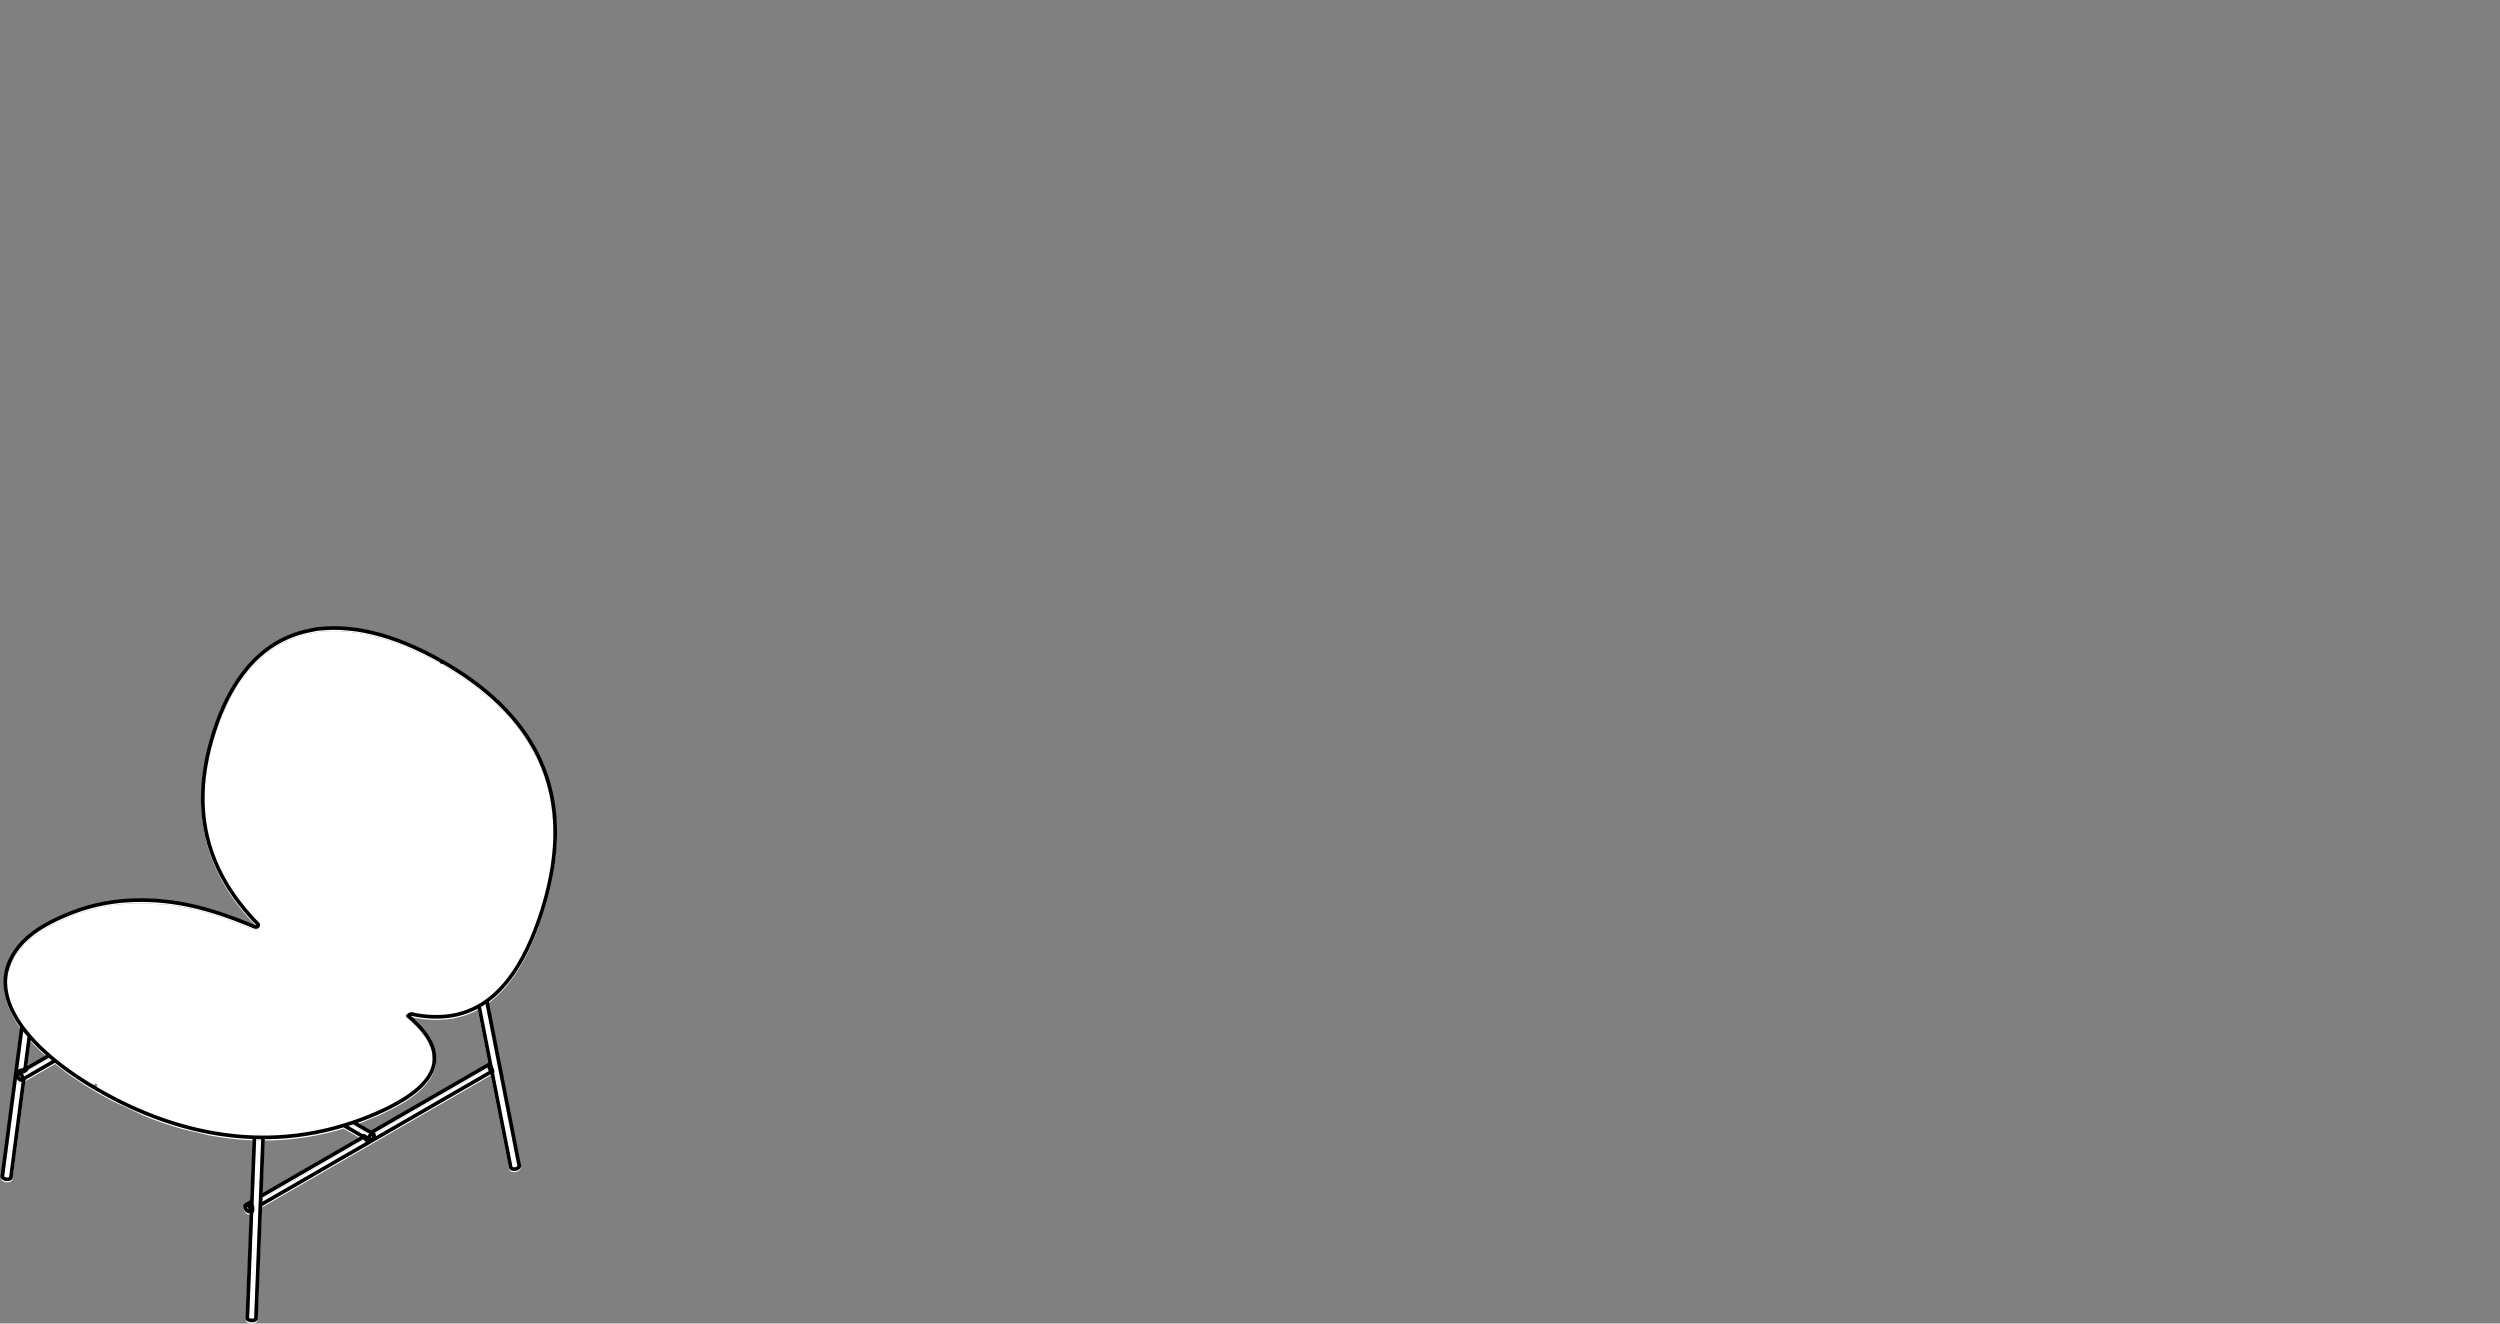 <?xml version="1.0" encoding="utf-8"?>
<!-- Generator: Adobe Illustrator 17.0.0, SVG Export Plug-In . SVG Version: 6.00 Build 0)  -->
<!DOCTYPE svg PUBLIC "-//W3C//DTD SVG 1.1//EN" "http://www.w3.org/Graphics/SVG/1.1/DTD/svg11.dtd">
<svg version="1.1" id="Livello_1" xmlns="http://www.w3.org/2000/svg" xmlns:xlink="http://www.w3.org/1999/xlink" x="0px" y="0px"
	 width="170px" height="90px" viewBox="0 0 170 90" enable-background="new 0 0 170 90" xml:space="preserve">
<rect x="0" y="0" width="170" height="90" fill="#808080" stroke="none"/>
<g>
	<g>
		<path fill="#FFFFFF" d="M17.752,77.555l-0.353-0.008l-0.172,4.402v0.001l0.052,0.388c0,0.005-0.004,0.007-0.004,0.011
			s0.004,0.006,0.002,0.011l-0.034,0.151c-0.002,0.008-0.006,0.017-0.011,0.024l-0.025,0.04c-0.002,0.002-0.005,0.004-0.006,0.006
			l-0.281,7.152l0.037,0.028l0.134,0.031h0.054l0.154-0.052l0.478-12.184H17.752z"/>
	</g>
	<polygon fill="#FFFFFF" points="16.77,82.156 16.805,82.265 16.893,82.366 16.915,82.377 16.918,82.336 16.896,82.263 
		16.815,82.151 16.776,82.13 	"/>
	<g>
		<path fill="#FFFFFF" d="M1.491,73.642l-0.037,0.006c-0.006,0.001-0.011,0.001-0.017,0.001c-0.007,0-0.014-0.001-0.02-0.002
			l-0.043-0.008c-0.01-0.001-0.018-0.005-0.026-0.01l-0.044-0.022L1.24,73.56l-0.097-0.124l-0.005-0.012l-0.875,6.673l0.002,0.011
			l0.042,0.038l0.132,0.042l0.053,0.005l0.144-0.04l0.002-0.005L1.491,73.642z"/>
	</g>
	<polygon fill="#FFFFFF" points="1.286,73.222 1.304,73.293 1.352,73.376 1.423,73.433 1.43,73.436 1.435,73.415 1.406,73.312 
		1.322,73.207 1.29,73.191 	"/>
	<polygon fill="#FFFFFF" points="25.293,77.327 25.239,77.388 25.189,77.516 25.189,77.548 25.191,77.55 25.245,77.517 
		25.299,77.447 25.337,77.322 25.332,77.307 	"/>
	<g>
		<path fill="#FFFFFF" d="M3.334,72.004l-1.416,0.818l-0.002,0.008c-0.004,0.014-0.01,0.028-0.018,0.04l-0.052,0.068
			c-0.004,0.004-0.01,0.002-0.013,0.006c-0.004,0.005-0.004,0.012-0.008,0.016l-0.073,0.054l-0.113,0.054
			c-0.006,0.002-0.011,0.001-0.017,0.004c-0.002,0-0.002,0.002-0.005,0.002c-0.036,0.008-0.071,0.023-0.106,0.032l0.047,0.049
			l0.067,0.142l0.004,0.031l1.938-1.12L3.334,72.004z"/>
		<path fill="#FFFFFF" d="M1.211,72.876l0.048-0.034l0.268-0.084h0.001c0.031-0.01,0.06-0.028,0.084-0.052
			c0-0.001,0.001,0,0.001-0.001c0,0,0-0.001,0.001-0.001l0,0l0.278-2.125l-0.079-0.089L1.565,70.16l-0.356,2.718
			C1.21,72.878,1.211,72.876,1.211,72.876"/>
		<path fill="#FFFFFF" d="M33.033,68.344l-0.169,0.114l-0.174,0.103l0.786,4.002l0.115,0.344c0,0-0.001,0.001-0.001,0.002
			c0.001,0.004,0,0.007,0,0.011c0.001,0.002,0.004,0.004,0.004,0.007l0.002,0.059l-0.007,0.066c-0.001,0.01-0.005,0.018-0.008,0.028
			c0,0-0.001,0.001-0.001,0.002l1.249,6.358l0.014,0.026l0.058,0.029l0.041,0.006l0.097-0.007l0.092-0.034l0.071-0.074v-0.014
			L33.033,68.344z"/>
		<path fill="#FFFFFF" d="M6.602,73.84c-0.006,0.054-0.052,0.095-0.104,0.095c-0.004,0-0.007,0-0.011,0
			c-0.058-0.006-0.1-0.058-0.095-0.115l0.004-0.035c0.006-0.058,0.06-0.096,0.115-0.094c0.058,0.005,0.1,0.056,0.094,0.114
			L6.602,73.84z M37.483,54.657l-0.132-0.677l-0.168-0.646l-0.206-0.641l-0.252-0.643l-0.256-0.554l-0.57-1.016l-0.461-0.682
			l-0.3-0.397l-0.372-0.451l-0.384-0.426l-0.977-0.952l-0.968-0.799l-0.706-0.516l-0.718-0.479l-0.874-0.529
			c-0.004-0.002-0.007-0.001-0.011-0.004l-0.026-0.016l-0.054-0.007c-0.007-0.001-0.012-0.008-0.019-0.011
			c-0.034-0.011-0.059-0.032-0.071-0.065l-0.492-0.275l-0.653-0.336l-0.637-0.301l-0.622-0.266l-0.601-0.234l-0.572-0.197
			l-0.552-0.168l-0.53-0.137l-0.509-0.112l-0.606-0.1l-0.545-0.064c-0.673-0.065-1.355-0.058-2.027,0.022
			c0,0-0.025,0.004-0.026,0.004l-0.664,0.131l-0.46,0.116l-0.29,0.09l-0.322,0.116l-0.35,0.149l-0.376,0.185l-0.397,0.227
			l-0.342,0.224l-0.343,0.257l-0.323,0.271l-0.296,0.277l-0.271,0.282l-0.25,0.282l-0.335,0.422l-0.292,0.413l-0.254,0.4
			l-0.355,0.629l-0.608,1.322l-0.217,0.571l-0.181,0.534l-0.169,0.552l-0.157,0.58l-0.14,0.608l-0.12,0.638l-0.095,0.67l-0.05,0.522
			l-0.029,0.541l-0.006,0.554l0.022,0.566l0.05,0.58l0.083,0.587l0.116,0.593l0.152,0.592l0.185,0.586l0.217,0.571l0.244,0.55
			l0.268,0.526l0.284,0.5l0.298,0.472l0.305,0.439l0.3,0.4l0.328,0.407l0.318,0.367l0.571,0.608c0.001,0.002,0,0.004,0.001,0.006
			c0.004,0.004,0.008,0.004,0.011,0.007c0.004,0.008,0.007,0.017,0.01,0.024c0.002,0.011,0.005,0.024,0.007,0.036
			c0,0.001,0,0.001,0,0.002c0,0.004,0.002,0.008,0.002,0.011l-0.002,0.041c0,0.01-0.002,0.02-0.005,0.03l-0.018,0.049
			c-0.004,0.011-0.008,0.022-0.016,0.03l-0.036,0.047c-0.01,0.012-0.022,0.022-0.035,0.028l-0.059,0.031
			c-0.012,0.006-0.024,0.01-0.037,0.012l-0.04,0.005l-0.071-0.006l-0.134-0.044c-0.001,0-0.002,0.001-0.004,0l-0.443-0.185
			l-0.712-0.281l-0.696-0.254l-0.676-0.224l-0.649-0.194l-0.622-0.166l-0.588-0.134l-0.554-0.108l-0.518-0.083l-0.482-0.06
			l-1.604-0.091l-0.84,0.019l-0.767,0.061l-0.466,0.06l-0.767,0.138l-0.662,0.161L5.37,62.103l-0.632,0.235l-0.872,0.382
			l-0.709,0.368l-0.365,0.218l-0.494,0.341l-0.238,0.188l-0.23,0.205l-0.229,0.227l-0.372,0.449l-0.32,0.512l-0.188,0.41
			l-0.107,0.313l-0.025,0.097c-0.001,0.002,0.001,0.005,0,0.007l-0.014,0.047l-0.004,0.012c-0.001,0.006-0.007,0.01-0.01,0.014
			c-0.002,0.006-0.006,0.011-0.01,0.016L0.483,66.54l-0.014,0.21l-0.001,0.224l0.013,0.241l0.065,0.432l0.15,0.546l0.202,0.5
			l0.232,0.454l0.48,0.74l0.366,0.469l0.452,0.509l1.052,0.997l0.817,0.658l0.601,0.44l0.956,0.636l1.451,0.852l1.429,0.727
			l0.553,0.253l0.586,0.25l1.375,0.517l1.566,0.474l1.201,0.278l0.978,0.174l0.81,0.106l0.929,0.08l0.494,0.024l0.076,0.002
			c0,0,0-0.001,0.001-0.001v0.001l0.45,0.01l0.559-0.004l0.586-0.022l0.604-0.042l0.616-0.064l0.617-0.084l0.614-0.104l0.606-0.125
			l0.569-0.137l0.527-0.143l1.897-0.65l0.931-0.4l0.948-0.473l0.626-0.368l0.493-0.337l0.407-0.33l0.308-0.298l0.234-0.27
			l0.181-0.258l0.158-0.29l0.098-0.25l0.062-0.235l0.034-0.265l0.002-0.122v-0.03c0-0.001,0.001-0.001,0.001-0.001l-0.001-0.016
			c0-0.001,0.001-0.002,0.001-0.004s-0.001-0.002-0.001-0.004l-0.005-0.062c0-0.001,0.001-0.001,0.001-0.001l-0.013-0.191
			l-0.034-0.187l-0.097-0.319l-0.108-0.245l-0.222-0.38l-0.197-0.274l-0.271-0.322l-0.356-0.367l-0.408-0.37
			c-0.002-0.002-0.004-0.004-0.006-0.006l-0.042-0.038c-0.044-0.037-0.05-0.103-0.013-0.148c0.018-0.022,0.043-0.032,0.07-0.035
			l0.038-0.046c0.006-0.007,0.013-0.013,0.022-0.018l0.043-0.026c0.01-0.006,0.019-0.01,0.03-0.013l0.062-0.016
			c0.011-0.002,0.022-0.004,0.031-0.002l0.082,0.005l0.116,0.028c0.001,0,0.001,0.002,0.004,0.002
			c0.427,0.086,0.865,0.136,1.301,0.149c0.002,0,0.004-0.001,0.005-0.001h0.016h0.004c0.007,0,0.012,0.006,0.019,0.008
			c0.006-0.002,0.011-0.007,0.017-0.007c0.004,0,0.005,0.002,0.008,0.004h0.116l0.539-0.019l0.439-0.048l0.442-0.084l0.358-0.097
			l0.349-0.12l0.352-0.149l0.353-0.18l0.276-0.164l0.281-0.19l0.293-0.224l0.294-0.253l0.289-0.282l0.348-0.384l0.318-0.398
			l0.292-0.409l0.266-0.415l0.32-0.56l0.284-0.556l0.25-0.544l0.677-1.787l0.282-0.919l0.25-0.964l0.17-0.811l0.142-0.872
			l0.065-0.551l0.043-0.516l0.024-0.479l0.008-0.437l-0.019-0.742L37.483,54.657z"/>
		<path fill="#FFFFFF" d="M24.634,77.235c0.006-0.001,0.013-0.005,0.018-0.005l0.043-0.001c0.008,0,0.018,0.001,0.026,0.002
			l0.056,0.014l0.083,0.035c0.002,0.001,0.004,0.006,0.006,0.007c0.004,0.001,0.007,0,0.01,0.002l0.131,0.103l0.061-0.126
			l0.074-0.079l-1.132-0.653l-0.372,0.126L24.634,77.235z"/>
		<path fill="#FFFFFF" d="M24.891,77.745l-0.196-0.18c-0.006-0.004-0.012-0.005-0.019-0.002l-6.842,3.949l-0.014,0.349l7.1-4.099
			L24.891,77.745z"/>
		<path fill="#FFFFFF" d="M33.258,72.948l-0.09-0.25V72.66l-7.727,4.46c0.001,0,0.001,0.001,0.002,0.001l0.002,0.002
			c0.014,0.006,0.026,0.016,0.036,0.028l0.024,0.03c0.007,0.01,0.013,0.02,0.017,0.032l0.014,0.041
			c0.002,0.008,0.005,0.018,0.005,0.028l0.002,0.05l-0.008,0.073L33.258,72.948z"/>
		<path fill="#FFFFFF" d="M37.639,57.166l-0.024,0.479l-0.043,0.516l-0.065,0.551l-0.142,0.872l-0.172,0.811l-0.248,0.964
			l-0.282,0.919l-0.678,1.787l-0.25,0.544l-0.283,0.556l-0.32,0.559l-0.266,0.416l-0.292,0.409l-0.319,0.398l-0.348,0.384
			l-0.289,0.282l-0.294,0.253l-0.293,0.224l-0.28,0.19l-0.277,0.164l-0.352,0.18l-0.352,0.149l-0.35,0.12l-0.358,0.097l-0.442,0.084
			l-0.439,0.048l-0.538,0.019l-0.118-0.001c-0.002,0-0.005-0.002-0.007-0.002c-0.006,0-0.011,0.005-0.018,0.007
			c-0.006-0.002-0.011-0.008-0.018-0.008h-0.005h-0.014c-0.002,0-0.004,0.001-0.005,0.001c-0.437-0.013-0.874-0.062-1.302-0.149
			c-0.001,0-0.001-0.002-0.004-0.002l-0.116-0.028l-0.08-0.005c-0.01-0.001-0.022,0-0.032,0.002l-0.062,0.016
			c-0.01,0.004-0.02,0.007-0.029,0.013l-0.043,0.026c-0.008,0.005-0.016,0.011-0.023,0.018l-0.038,0.046
			c-0.025,0.002-0.05,0.013-0.068,0.035c-0.038,0.044-0.032,0.11,0.012,0.148l0.042,0.038c0.002,0.002,0.005,0.004,0.006,0.006
			l0.409,0.37l0.355,0.367l0.271,0.322l0.198,0.274l0.222,0.38l0.107,0.245l0.098,0.319l0.032,0.187l0.013,0.191c0,0,0,0,0,0.001
			l0.005,0.062c0,0.001,0.001,0.002,0.001,0.004s-0.001,0.002-0.001,0.004v0.016c0,0-0.001,0-0.001,0.001v0.03l-0.002,0.122
			l-0.034,0.265l-0.061,0.235l-0.098,0.25l-0.16,0.29l-0.181,0.257l-0.234,0.271l-0.308,0.298l-0.407,0.33l-0.492,0.337
			l-0.626,0.368l-0.949,0.473l-0.931,0.4l-1.897,0.65l-0.527,0.143l-0.569,0.137l-0.606,0.125l-0.614,0.104l-0.617,0.084
			l-0.614,0.064l-0.605,0.042l-0.584,0.022l-0.559,0.004l-0.45-0.01c-0.001,0-0.001-0.001-0.001-0.001v0.001l-0.077-0.002
			l-0.493-0.024l-0.929-0.08l-0.81-0.106l-0.979-0.174l-1.2-0.278l-1.566-0.474L9.874,75.68l-0.586-0.25l-0.554-0.253L7.305,74.45
			l-1.45-0.852l-0.956-0.636l-0.602-0.44l-0.817-0.658l-1.051-0.997l-0.452-0.509l-0.367-0.469l-0.479-0.74l-0.233-0.454l-0.202-0.5
			l-0.149-0.546l-0.065-0.432l-0.014-0.241l0.001-0.224l0.016-0.21l0.066-0.395c0.002-0.005,0.006-0.01,0.008-0.016
			c0.002-0.005,0.008-0.008,0.011-0.014l0.002-0.012l0.016-0.047c0-0.002-0.001-0.005-0.001-0.007l0.026-0.097l0.107-0.313
			l0.187-0.41l0.322-0.512L1.6,64.268l0.228-0.227l0.232-0.205l0.238-0.188l0.494-0.341l0.365-0.218l0.709-0.37l0.871-0.38
			l0.634-0.235l0.793-0.246l0.661-0.161l0.768-0.138l0.466-0.06l0.767-0.061l0.84-0.019l1.604,0.091l0.481,0.06l0.518,0.083
			l0.554,0.107l0.589,0.136l0.62,0.164l0.65,0.196l0.676,0.224l0.696,0.254l0.712,0.281l0.442,0.185c0.002,0.001,0.004,0,0.005,0
			l0.133,0.044l0.071,0.006l0.041-0.005c0.012-0.002,0.025-0.006,0.036-0.012l0.06-0.031c0.013-0.006,0.025-0.016,0.034-0.028
			l0.036-0.047c0.007-0.008,0.013-0.019,0.017-0.03l0.017-0.049c0.004-0.01,0.006-0.02,0.006-0.03l0.001-0.041
			c0-0.002-0.001-0.007-0.001-0.011c0-0.001-0.001-0.001-0.001-0.002c-0.001-0.012-0.004-0.025-0.007-0.036
			c-0.002-0.007-0.005-0.016-0.01-0.024c-0.002-0.004-0.007-0.004-0.01-0.007c-0.001-0.002-0.001-0.004-0.002-0.006l-0.571-0.608
			l-0.317-0.367l-0.329-0.407l-0.3-0.4l-0.304-0.439l-0.299-0.472l-0.284-0.5l-0.266-0.526l-0.245-0.55l-0.216-0.571l-0.186-0.586
			l-0.152-0.592l-0.116-0.593l-0.083-0.588l-0.05-0.578l-0.02-0.566l0.006-0.554l0.029-0.541l0.05-0.522l0.094-0.67l0.12-0.638
			l0.14-0.608l0.157-0.58l0.169-0.552l0.182-0.534l0.216-0.571l0.608-1.324l0.355-0.628l0.256-0.4l0.292-0.413l0.335-0.422
			l0.248-0.282l0.272-0.282l0.296-0.277l0.322-0.271l0.344-0.257l0.341-0.224l0.397-0.227l0.376-0.185l0.35-0.149l0.322-0.116
			l0.292-0.09l0.458-0.116l0.665-0.131c0.001,0,0.025-0.004,0.025-0.004c0.673-0.079,1.355-0.086,2.027-0.022l0.545,0.064h0.001
			l0.606,0.1l0.508,0.112l0.53,0.137l0.552,0.168l0.572,0.197l0.602,0.234l0.62,0.266l0.638,0.301l0.652,0.336l0.492,0.275
			c0.012,0.032,0.037,0.054,0.072,0.065c0.007,0.002,0.011,0.01,0.019,0.011l0.054,0.007l0.025,0.016
			c0.004,0.002,0.008,0.001,0.012,0.004l0.874,0.529l0.718,0.479l0.704,0.516l0.968,0.799l0.978,0.952l0.384,0.426l0.372,0.451
			l0.3,0.397l0.461,0.682l0.569,1.016l0.256,0.554l0.252,0.643l0.208,0.64l0.167,0.647l0.132,0.677l0.145,1.331l0.019,0.742
			L37.639,57.166z M35.13,79.46l-0.092,0.035l-0.097,0.007L34.9,79.496l-0.058-0.029l-0.014-0.028l-1.249-6.358
			c0,0,0.001-0.001,0.001-0.002c0.004-0.008,0.007-0.017,0.008-0.026l0.007-0.066l-0.002-0.06c0-0.002-0.002-0.004-0.004-0.007
			c0-0.004,0.001-0.006,0-0.01c0-0.001,0.001-0.002,0.001-0.004l-0.115-0.343c0-0.001,0-0.001,0-0.001l-0.786-4.001l0.174-0.103
			l0.169-0.114l2.168,11.028v0.013L35.13,79.46z M17.833,81.512l6.844-3.949c0.006-0.002,0.013-0.001,0.018,0.002l0.197,0.18
			l0.029,0.017l-7.1,4.099L17.833,81.512z M23.365,76.745l1.153,0.666l-6.676,3.853l0.146-3.71l0.329-0.002l0.592-0.022l0.611-0.043
			l0.622-0.064l0.624-0.085l0.622-0.107L22,77.105l0.576-0.138l0.532-0.144L23.365,76.745z M24.011,76.535l1.132,0.654l-0.076,0.079
			l-0.06,0.125l-0.131-0.103c-0.002-0.001-0.006,0-0.01-0.001c-0.002-0.002-0.004-0.006-0.006-0.007l-0.083-0.036l-0.056-0.013
			c-0.008-0.002-0.018-0.004-0.028-0.002l-0.042,0.001c-0.005,0-0.012,0.002-0.018,0.005l-0.995-0.575L24.011,76.535z
			 M25.542,77.283c0-0.01-0.002-0.019-0.005-0.028l-0.014-0.041c-0.004-0.012-0.01-0.023-0.017-0.032l-0.024-0.03
			c-0.01-0.012-0.022-0.022-0.035-0.028l-0.004-0.002c-0.001,0-0.001-0.001-0.001-0.002l7.726-4.459l0.001,0.038l0.089,0.25
			l-7.722,4.458l0.01-0.073L25.542,77.283z M25.189,77.516l0.049-0.127l0.054-0.061l0.041-0.02l0.004,0.016l-0.038,0.125
			l-0.053,0.07l-0.055,0.034l-0.001-0.002V77.516z M29.483,72.903l0.094-0.29l0.048-0.245l0.017-0.288c0-0.001,0-0.001,0-0.001
			c0-0.001,0-0.001,0-0.001v-0.031c0-0.001,0.001-0.001,0.001-0.002v-0.038c0-0.001-0.001-0.001-0.001-0.001l-0.002-0.032
			l0.001-0.001l-0.018-0.229l-0.036-0.206l-0.049-0.184l-0.056-0.166l-0.116-0.264l-0.234-0.403l-0.337-0.446l-0.324-0.359
			l-0.394-0.382l-0.166-0.144l0.002-0.004l0.05-0.019l0.14,0.026c0.001,0,0.001-0.001,0.001-0.001
			c0.004,0.001,0.005,0.005,0.007,0.005c0.45,0.091,0.91,0.143,1.368,0.156h0.004c0.006,0,0.01-0.006,0.016-0.007
			c0.006,0.001,0.01,0.007,0.017,0.007l0.13,0.001l0.756-0.037l0.488-0.073l0.593-0.146l0.364-0.125l0.366-0.155l0.284-0.146
			l0.731,3.715l-7.994,4.614l-0.958-0.552l0.157-0.054l1.337-0.541l0.946-0.455l0.628-0.35l0.484-0.31l0.473-0.352l0.36-0.318
			l0.301-0.319l0.199-0.256l0.187-0.299L29.483,72.903z M17.301,89.739l-0.154,0.052h-0.054l-0.133-0.031l-0.038-0.028l0.281-7.152
			c0.002-0.002,0.005-0.004,0.006-0.006l0.025-0.04c0.005-0.007,0.01-0.016,0.012-0.024l0.034-0.151
			c0-0.005-0.004-0.007-0.002-0.011c0-0.004,0.004-0.006,0.002-0.011l-0.052-0.388v-0.001l0.173-4.402l0.352,0.008h0.026
			L17.301,89.739z M16.805,82.265l-0.035-0.109l0.005-0.025l0.04,0.022l0.082,0.11l0.023,0.074l-0.004,0.04l-0.024-0.011
			L16.805,82.265z M0.639,80.15l-0.002,0.005l-0.144,0.04l-0.053-0.005l-0.132-0.042l-0.042-0.038l-0.002-0.011l0.875-6.673
			l0.005,0.012L1.24,73.56l0.062,0.047l0.044,0.022c0.008,0.005,0.017,0.008,0.026,0.01l0.043,0.008
			c0.006,0.001,0.013,0.002,0.02,0.002c0.005,0,0.011,0,0.017-0.001l0.037-0.006L0.639,80.15z M1.836,72.627l0.241-1.84l0.198,0.223
			l0.503,0.504l0.39,0.343L1.836,72.627z M1.629,73.329l-0.004-0.031l-0.067-0.14l-0.047-0.05c0.035-0.01,0.07-0.024,0.106-0.031
			c0.002-0.001,0.002-0.004,0.005-0.004c0.006-0.001,0.012-0.001,0.017-0.004l0.113-0.054l0.073-0.054
			c0.005-0.004,0.005-0.011,0.01-0.016c0.002-0.004,0.008-0.001,0.012-0.006l0.052-0.068c0.008-0.012,0.014-0.025,0.018-0.04
			l0.002-0.008l1.416-0.818l0.233,0.206L1.629,73.329z M1.29,73.191l0.031,0.017l0.085,0.104l0.029,0.104l-0.005,0.019l-0.007-0.001
			l-0.071-0.059l-0.048-0.082l-0.018-0.072L1.29,73.191z M1.813,70.492l0.079,0.088l-0.278,2.125c-0.001,0-0.001,0.001-0.001,0.001
			c0,0.001-0.001,0.001-0.002,0.001c-0.023,0.024-0.052,0.042-0.084,0.052l-0.268,0.084l-0.048,0.034
			c-0.001,0-0.001,0.001-0.002,0.001l0.356-2.718L1.813,70.492z M37.837,55.977l-0.043-0.562l-0.082-0.652l-0.233-1.142
			l-0.198-0.682l-0.235-0.656l-0.26-0.608l-0.258-0.523l-0.284-0.511l-0.787-1.17l-0.532-0.658l-0.389-0.433l-0.392-0.402
			l-0.731-0.679l-1.561-1.213l-0.725-0.484l-0.889-0.54c-0.001,0-0.001,0-0.001,0l0,0l-0.671-0.374l-0.659-0.338l-0.644-0.305
			l-0.628-0.27l-0.61-0.236l-0.58-0.2l-0.559-0.169l-0.539-0.14l-0.516-0.112l-0.449-0.079l-0.173-0.024c-0.001,0-0.001,0-0.001,0
			l-0.546-0.064h-0.001h-0.001c-0.688-0.066-1.386-0.059-2.076,0.023c0,0,0,0-0.001,0c0,0.001-0.001,0-0.001,0v0.001
			c-0.005,0.001-0.007,0.005-0.011,0.006c-0.006,0-0.01-0.004-0.014-0.002v-0.001c-0.001,0-0.001,0.001-0.001,0.001l-0.001-0.001
			l-0.899,0.185l-0.55,0.161l-0.332,0.12l-0.36,0.152l-0.388,0.191l-0.408,0.234l-0.353,0.232l-0.353,0.264l-0.331,0.278
			l-0.305,0.286l-0.278,0.288l-0.256,0.29l-0.342,0.431l-0.299,0.422l-0.259,0.407l-0.227,0.39l-0.259,0.49l-0.266,0.565
			l-0.63,1.656l-0.172,0.558l-0.158,0.588l-0.143,0.616l-0.121,0.648l-0.096,0.678l-0.052,0.532l-0.029,0.55l-0.006,0.564
			l0.022,0.577l0.052,0.589l0.084,0.599l0.119,0.604l0.155,0.604l0.19,0.598l0.221,0.581l0.248,0.56l0.271,0.535l0.289,0.509
			l0.304,0.48l0.308,0.445l0.305,0.407l0.334,0.412l0.322,0.373l0.542,0.577l-0.04,0.041L17.281,63c0,0-0.001,0.001-0.002,0
			l-1.15-0.464l-0.702-0.256l-0.68-0.227l-0.656-0.197l-0.628-0.167l-0.595-0.137l-0.563-0.109l-0.524-0.083L11.292,61.3
			l-0.702-0.06l-0.924-0.032l-0.852,0.019l-0.779,0.062l-0.878,0.127L6.435,61.57l-0.61,0.166l-0.835,0.28l-0.679,0.272L3.774,62.53
			l-0.497,0.251l-0.6,0.348l-0.506,0.35l-0.246,0.196l-0.241,0.212l-0.238,0.238l-0.221,0.25l-0.305,0.419l-0.216,0.379
			c-0.001,0.004-0.006,0.004-0.007,0.006c-0.01,0.017-0.016,0.035-0.025,0.05l-0.016,0.029l-0.016,0.036
			c-0.114,0.218-0.204,0.449-0.264,0.688c-0.002,0.005-0.008,0.007-0.011,0.013l0.006,0.002c-0.002,0.01-0.006,0.019-0.008,0.029
			l-0.005-0.001l0.005,0.001c-0.005,0.017-0.012,0.031-0.016,0.048c0,0,0.001,0,0.001,0.001l-0.031,0.142l-0.043,0.302L0.257,66.98
			l0.016,0.254L0.34,67.69l0.108,0.422l0.194,0.528l0.304,0.611l0.283,0.461l0.156,0.208L0.053,80.082
			c0,0.004,0.002,0.006,0.002,0.01c0,0.004-0.004,0.006-0.002,0.008l0.001,0.03c0,0.012,0.002,0.023,0.007,0.034l0.014,0.037
			c0.004,0.01,0.008,0.019,0.016,0.028l0.046,0.052l0.056,0.042l0.137,0.059l0.156,0.022l0.154-0.018l0.071-0.026l0.041-0.025
			c0.008-0.005,0.016-0.011,0.023-0.018l0.028-0.03c0.008-0.008,0.016-0.019,0.02-0.03l0.014-0.034
			c0.004-0.007,0.007-0.022,0.008-0.03c0-0.001-0.001-0.001-0.001-0.002c0-0.001,0.002-0.001,0.002-0.002l0.872-6.667l2.027-1.17
			l1.032,0.784l0.965,0.642l0.979,0.589l0.88,0.482l2.192,1.027l0.626,0.247l0.761,0.275l1.165,0.364l1.927,0.454l1.086,0.173
			l0.872,0.096l0.959,0.059l-0.164,4.196l-0.359,0.206c-0.002,0.001-0.002,0.004-0.004,0.004c-0.002,0.002-0.005,0.002-0.007,0.004
			l-0.028,0.024c-0.011,0.008-0.02,0.019-0.026,0.031l-0.019,0.036c-0.005,0.01-0.008,0.02-0.011,0.03l-0.01,0.071l0.006,0.073
			l0.049,0.143l0.094,0.127l0.059,0.049l0.07,0.036l0.043,0.013c0.008,0.002,0.018,0.004,0.029,0.004c0.001,0,0.004,0,0.006,0
			l0.04-0.002c0.012-0.001,0.024-0.005,0.035-0.01l-0.281,7.162c0,0.007,0.006,0.012,0.007,0.018
			c-0.001,0.006-0.006,0.011-0.005,0.016c0.001,0.012,0.005,0.024,0.01,0.035l0.014,0.031c0.006,0.011,0.012,0.02,0.02,0.029
			l0.048,0.044l0.058,0.035l0.136,0.043L17.153,90l0.077-0.007l0.143-0.043l0.061-0.04l0.029-0.028
			c0.008-0.01,0.016-0.019,0.02-0.03l0.014-0.031c0.005-0.01,0.01-0.032,0.011-0.042c0.001-0.002-0.001-0.004-0.001-0.006
			c0-0.001,0.002-0.002,0.002-0.005l0.301-7.661l15.562-8.983l1.253,6.368c0,0.004,0.004,0.005,0.005,0.008
			c0,0.002-0.001,0.006,0,0.008l0.014,0.037c0.004,0.011,0.01,0.02,0.017,0.029l0.028,0.035c0.006,0.008,0.013,0.014,0.022,0.02
			l0.062,0.04l0.07,0.025l0.154,0.014l0.158-0.032l0.14-0.077l0.055-0.055l0.028-0.041c0.006-0.008,0.01-0.017,0.013-0.026
			l0.014-0.042c0.004-0.011,0.006-0.023,0.006-0.035V79.36c0-0.006-0.002-0.013-0.004-0.02c0,0,0.001,0,0.001-0.001l-2.188-11.128
			l0.236-0.181l0.302-0.263l0.299-0.29l0.358-0.392l0.325-0.409l0.299-0.418l0.271-0.425l0.326-0.569l0.288-0.564l0.253-0.551
			l0.169-0.402l0.228-0.583l0.496-1.487l0.328-1.234l0.173-0.821l0.143-0.883l0.066-0.558l0.043-0.523l0.025-0.485l0.007-0.443
			L37.837,55.977z"/>
		
			<path fill="none" stroke="#000000" stroke-width="0.25" stroke-linecap="round" stroke-linejoin="round" stroke-miterlimit="10" d="
			M23.651,42.749c0.182,0.02,0.364,0.042,0.546,0.064 M30.038,45.015h0.016l0.01-0.001 M30.063,45.013l0.074,0.011l0.044,0.026
			 M29.462,69.137h0.014 M29.537,71.909l-0.004-0.062 M1.595,72.868l0.094-0.042l0.073-0.054 M1.595,72.868
			c-0.103,0.022-0.204,0.052-0.302,0.09 M1.761,72.772l0.052-0.07l0.007-0.028l-0.008-0.013l-0.014,0.005 M1.556,72.754
			c0.05-0.014,0.095-0.042,0.131-0.079 M1.687,72.675c0.018-0.014,0.029-0.036,0.03-0.059 M1.2,73.018l0.036-0.115l0.036-0.046
			l0.048-0.034l0.055-0.023l0.065-0.018l0.053-0.011l0.064-0.018 M33.488,72.827c-0.037-0.025-0.088-0.024-0.124,0.004
			 M33.488,72.827l-0.03-0.119l-0.025-0.066l-0.03-0.071l-0.023-0.065l-0.006-0.024 M33.467,72.954l0.007,0.001l0.011-0.024
			l0.006-0.044l-0.002-0.06 M24.757,77.375c0.035-0.023,0.058-0.061,0.059-0.103 M25.097,77.518h-0.002l-0.048-0.037l-0.052-0.053
			l-0.055-0.059l-0.06-0.054l-0.064-0.043 M24.816,77.272l-0.062-0.029l-0.056-0.013l-0.042,0.001l-0.02,0.011l0.006,0.014h0.001
			 M25.17,77.548l-0.059,0.028l-0.06,0.012l-0.056-0.01l-0.052-0.029l-0.048-0.044l-0.046-0.05l-0.046-0.044l-0.047-0.035
			 M24.757,77.375c-0.034-0.024-0.077-0.031-0.115-0.018 M33.365,72.831l-0.012-0.048l-0.016-0.041l-0.026-0.059l-0.022-0.05
			l-0.011-0.031l-0.007-0.03l0.001-0.055l0.017-0.044l0.032-0.042 M33.321,72.43l0.037-0.026 M33.357,72.907l0.002-0.002
			l0.002-0.006l0.005-0.023l-0.002-0.046 M17.001,82.349c0.035-0.03,0.052-0.073,0.048-0.119 M17.125,81.774l-0.046,0.032
			 M17.079,81.807l-0.054,0.084l-0.008,0.052L17.021,82l0.011,0.061l0.012,0.059l0.006,0.052v0.059 M17.174,82.24
			c-0.037-0.023-0.084-0.026-0.125-0.01 M17.174,82.24l-0.008-0.142l-0.014-0.074l-0.017-0.07l-0.011-0.061l-0.001-0.044
			 M17.102,82.407v0.012l0.007,0.001l0.011-0.008l0.025-0.038l0.019-0.061l0.01-0.072 M29.538,69.139l-0.022-0.001 M29.477,69.137
			h0.007 M0.788,65.127c-0.156,0.269-0.27,0.562-0.337,0.865 M29.537,71.973V71.94 M0.487,65.92l-0.018,0.055l-0.001,0.007
			 M1.182,73.105l0.006-0.048l0.017-0.038l0.025-0.026l0.035-0.013l0.041,0.002l0.044,0.016l0.044,0.029l0.042,0.04l0.038,0.05
			l0.03,0.055l0.022,0.058l0.011,0.056v0.052L1.526,73.38l-0.022,0.034l-0.03,0.019l-0.038,0.006l-0.042-0.008L1.35,73.408
			l-0.044-0.035l-0.041-0.046L1.23,73.275l-0.025-0.056l-0.017-0.058L1.182,73.105z M0.157,79.992l0.001,0.029l0.014,0.037
			l0.029,0.035l0.041,0.032l0.052,0.026l0.059,0.022l0.064,0.014l0.066,0.006l0.064-0.002l0.059-0.011l0.052-0.018l0.041-0.024
			l0.029-0.03l0.014-0.034l0.001-0.007 M34.728,79.368l0.014,0.037l0.028,0.034l0.041,0.029l0.052,0.02l0.059,0.011l0.064,0.002
			l0.065-0.007l0.064-0.017l0.059-0.026l0.05-0.031l0.041-0.038l0.028-0.041l0.016-0.042l-0.001-0.043v-0.001 M25.262,77.53
			l-0.044,0.019l-0.041,0.005l-0.037-0.01l-0.028-0.023l-0.019-0.036l-0.008-0.046l0.002-0.054l0.014-0.056l0.024-0.058l0.032-0.054
			l0.038-0.048l0.044-0.037l0.044-0.026l0.043-0.012l0.04,0.002l0.032,0.016l0.024,0.03l0.013,0.042l0.004,0.049l-0.008,0.055
			l-0.019,0.059l-0.029,0.055l-0.036,0.052l-0.042,0.043L25.262,77.53z M16.845,81.942l0.044,0.032l0.042,0.043l0.036,0.05
			l0.029,0.056l0.018,0.058l0.008,0.056l-0.002,0.049l-0.014,0.041l-0.023,0.03l-0.034,0.017l-0.038,0.002l-0.043-0.012
			l-0.046-0.026l-0.043-0.037l-0.038-0.048L16.707,82.2l-0.024-0.058l-0.013-0.056l-0.002-0.054l0.008-0.046l0.018-0.036
			l0.029-0.023l0.036-0.01l0.042,0.005L16.845,81.942z M16.817,89.637l0.001,0.019l0.016,0.031l0.029,0.03l0.041,0.026l0.052,0.022
			l0.06,0.014l0.064,0.01l0.066,0.001l0.065-0.005l0.059-0.012l0.052-0.019l0.041-0.024l0.028-0.028l0.014-0.03l0.002-0.013
			 M17.555,62.851l-0.001-0.001l0.006,0.018l-0.001,0.04l-0.018,0.049l-0.035,0.047l-0.06,0.031l-0.041,0.005l-0.046-0.006
			l-0.112-0.038 M27.792,69.126v-0.01v-0.025l0.004-0.019l0.008-0.022l0.014-0.025l0.028-0.029l0.043-0.026l0.062-0.016l0.08,0.005
			l0.097,0.025 M27.741,69.073l0.01,0.008 M21.571,42.775c0.008-0.001,0.018-0.002,0.026-0.005 M23.651,42.749
			c-0.683-0.066-1.372-0.059-2.053,0.022 M30.185,45.048l-0.667-0.372l-0.655-0.338l-0.641-0.302l-0.624-0.269l-0.606-0.235
			l-0.576-0.198l-0.556-0.169l-0.534-0.138l-0.512-0.112l-0.445-0.079l-0.172-0.023 M21.571,42.775l-0.15,0.024l-0.14,0.028
			l-0.19,0.04l-0.19,0.04l-0.218,0.05l-0.247,0.067l-0.294,0.091l-0.326,0.119l-0.355,0.15l-0.382,0.187l-0.403,0.23l-0.347,0.228
			l-0.349,0.26l-0.326,0.275l-0.301,0.281l-0.275,0.286l-0.253,0.286l-0.337,0.427L16.19,46.26l-0.257,0.404l-0.226,0.386
			l-0.133,0.248l-0.124,0.239l-0.108,0.22l-0.088,0.187l-0.068,0.154l-0.053,0.119l-0.034,0.077l-0.036,0.086l-0.047,0.113
			l-0.056,0.139l-0.066,0.166l-0.073,0.191l-0.079,0.218l-0.182,0.535l-0.17,0.556l-0.158,0.583l-0.142,0.612l-0.12,0.643
			l-0.096,0.673l-0.05,0.528l-0.029,0.545l-0.006,0.559l0.02,0.571l0.052,0.584l0.083,0.593l0.118,0.598l0.154,0.599l0.187,0.59
			l0.218,0.576l0.246,0.557l0.269,0.53l0.288,0.504l0.3,0.476l0.306,0.442l0.304,0.404l0.33,0.409l0.32,0.371l0.306,0.335
			l0.268,0.277 M0.469,65.915l-0.004,0.014l-0.005,0.016 M29.516,69.142l0.127,0.001l0.156-0.002l0.185-0.006l0.205-0.012
			l0.199-0.017l0.247-0.032l0.232-0.04l0.218-0.046l0.362-0.097l0.356-0.122l0.359-0.152l0.359-0.182l0.283-0.168l0.284-0.192
			l0.299-0.228l0.299-0.258l0.294-0.287l0.352-0.388l0.323-0.404l0.295-0.414l0.27-0.42l0.323-0.564l0.286-0.559l0.252-0.548
			l0.169-0.401l0.155-0.39l0.072-0.19l0.06-0.163l0.042-0.118l0.029-0.082l0.018-0.05l0.022-0.06l0.028-0.084l0.036-0.106
			l0.052-0.155l0.061-0.186l0.07-0.221l0.077-0.257l0.076-0.259l0.08-0.29l0.084-0.322l0.086-0.355l0.086-0.39l0.085-0.426
			l0.078-0.446l0.064-0.432l0.066-0.553l0.043-0.52l0.024-0.482l0.008-0.44l-0.005-0.396l-0.014-0.35l-0.02-0.304l-0.022-0.254
			l-0.023-0.204l-0.019-0.157l-0.019-0.143l-0.02-0.142l-0.023-0.14l-0.031-0.185l-0.044-0.228l-0.058-0.27l-0.076-0.31
			l-0.092-0.342l-0.103-0.332l-0.107-0.314l-0.126-0.336l-0.128-0.312l-0.128-0.29l-0.13-0.27l-0.126-0.248l-0.12-0.221l-0.101-0.18
			l-0.062-0.107l-0.053-0.089l-0.048-0.079l-0.065-0.103l-0.08-0.127l-0.098-0.149l-0.137-0.203l-0.148-0.208l-0.151-0.203
			l-0.152-0.198l-0.374-0.454l-0.386-0.43l-0.39-0.401l-0.149-0.145l-0.149-0.142l-0.15-0.138l-0.148-0.133l-0.131-0.116
			l-0.09-0.077l-0.078-0.067l-0.066-0.055l-0.054-0.046l-0.06-0.049l-0.084-0.07l-0.11-0.089l-0.137-0.109l-0.164-0.127L32.31,46.44
			l-0.218-0.161l-0.299-0.212l-0.34-0.233l-0.382-0.248l-0.422-0.264l-0.466-0.275 M28.133,68.987
			c0.445,0.09,0.896,0.142,1.35,0.154 M0.451,65.992l-0.029,0.137l-0.026,0.162l-0.017,0.132l-0.01,0.107l-0.006,0.11l-0.001,0.229
			l0.014,0.248l0.026,0.224l0.04,0.22l0.049,0.214l0.056,0.2l0.047,0.146l0.044,0.122l0.046,0.12l0.054,0.13L0.8,68.632l0.077,0.161
			l0.073,0.143l0.086,0.158l0.1,0.17l0.098,0.158l0.082,0.125l0.062,0.092l0.062,0.09l0.082,0.114l0.104,0.139l0.126,0.163
			l0.14,0.173l0.144,0.169l0.148,0.166l0.166,0.179l0.169,0.175l0.173,0.173l0.157,0.152l0.137,0.127l0.096,0.088l0.079,0.072
			l0.07,0.062l0.083,0.072l0.096,0.084l0.11,0.094l0.149,0.124l0.17,0.138l0.19,0.151l0.203,0.156l0.299,0.222l0.306,0.22
			l0.313,0.216l0.32,0.212l0.326,0.21l0.334,0.206l0.334,0.2l0.31,0.18l0.25,0.142l0.23,0.128l0.209,0.113l0.187,0.098l0.128,0.067
			l0.108,0.056l0.095,0.048l0.114,0.058l0.163,0.082l0.198,0.096l0.233,0.112l0.269,0.125l0.287,0.128l0.588,0.251l0.624,0.247
			l0.246,0.092l0.252,0.091l0.259,0.09l0.266,0.089l0.266,0.085l0.239,0.074l0.21,0.062l0.178,0.052l0.146,0.04l0.112,0.031
			l0.078,0.02l0.078,0.022l0.185,0.048l0.23,0.056l0.248,0.059l0.263,0.059l0.281,0.058l0.298,0.059l0.316,0.056l0.37,0.06
			l0.395,0.055l0.419,0.052l0.448,0.044l0.486,0.036l0.497,0.024l0.53,0.012l0.563-0.004l0.588-0.022l0.607-0.042l0.618-0.064
			l0.62-0.085l0.618-0.104l0.61-0.126l0.572-0.137l0.529-0.144l0.492-0.148l0.218-0.071L24,76.329l0.205-0.071l0.191-0.068
			l0.162-0.06l0.133-0.05l0.106-0.041l0.083-0.032l0.107-0.042l0.143-0.058l0.179-0.074l0.21-0.089l0.209-0.092l0.196-0.088
			l0.275-0.13l0.245-0.12l0.223-0.114l0.211-0.113l0.202-0.113l0.209-0.122l0.222-0.137l0.257-0.169l0.241-0.172l0.224-0.174
			l0.19-0.161l0.163-0.15l0.152-0.154l0.143-0.16l0.097-0.119l0.095-0.127l0.092-0.138l0.089-0.151l0.077-0.151l0.055-0.127
			l0.048-0.133l0.042-0.145l0.024-0.103l0.022-0.128l0.014-0.15l0.002-0.13 M29.538,71.94v-0.019l-0.001-0.018 M29.535,71.873
			l-0.016-0.22l-0.035-0.197l-0.047-0.176l-0.055-0.16l-0.058-0.14l-0.054-0.114l-0.068-0.132l-0.08-0.138l-0.079-0.124
			l-0.074-0.108l-0.127-0.17l-0.128-0.158l-0.149-0.17l-0.17-0.182l-0.19-0.19l-0.199-0.187l-0.199-0.178l-0.065-0.055
			 M17.25,62.998l-0.443-0.186l-0.714-0.282l-0.698-0.254l-0.678-0.226l-0.653-0.196l-0.624-0.167l-0.593-0.136l-0.558-0.108
			l-0.522-0.083L11.282,61.3l-0.445-0.042l-0.252-0.018l-0.22-0.013l-0.185-0.008l-0.15-0.005l-0.083-0.002L9.881,61.21
			l-0.089-0.001l-0.126-0.001H9.503L9.303,61.21l-0.226,0.006L8.82,61.227l-0.266,0.017l-0.257,0.02l-0.248,0.025l-0.24,0.029
			l-0.23,0.031l-0.401,0.066l-0.372,0.073l-0.344,0.079L6.137,61.65l-0.281,0.08l-0.25,0.078l-0.27,0.089l-0.308,0.112l-0.329,0.126
			l-0.346,0.144l-0.271,0.119l-0.262,0.121L3.57,62.643l-0.242,0.125l-0.222,0.124L2.91,63.005l-0.174,0.107l-0.245,0.162
			l-0.256,0.184l-0.241,0.192l-0.236,0.208l-0.233,0.232l-0.217,0.247l-0.084,0.106l-0.08,0.107L1.07,64.653l-0.061,0.092
			l-0.052,0.079l-0.042,0.07l-0.047,0.08l-0.054,0.1l-0.062,0.124l-0.067,0.144l-0.064,0.154l-0.058,0.157l-0.052,0.163
			l-0.046,0.168 M1.717,72.616c0.002,0.031,0.03,0.055,0.061,0.054c0.007,0,0.013-0.002,0.019-0.005 M1.487,73.427L3.75,72.12
			 M3.338,71.776l-1.542,0.89 M1.291,72.958L1.235,72.99 M1.493,69.802l-1.336,10.19 M0.741,80.068l0.88-6.719 M1.717,72.616
			l0.284-2.171 M33.467,72.954c-0.01-0.04-0.05-0.064-0.09-0.054c-0.007,0.001-0.013,0.004-0.019,0.007 M32.571,68.404l0.802,4.079
			 M33.467,72.954l1.261,6.414 M35.305,79.254l-2.201-11.192 M24.641,77.356c0.029-0.019,0.035-0.056,0.016-0.084
			c-0.004-0.006-0.01-0.012-0.016-0.016 M23.378,76.528l1.264,0.728 M25.097,77.519l0.04,0.023 M25.388,77.105l-1.361-0.786
			 M17.1,82.409c-0.001-0.037-0.032-0.067-0.07-0.067c-0.01,0.001-0.02,0.004-0.029,0.008 M16.971,82.367l0.03-0.018 M17.707,81.942
			l15.65-9.035 M33.344,72.333l-8.112,4.682 M17.127,81.694l-0.408,0.236 M24.642,77.356l-6.911,3.99 M17.299,77.335l-0.178,4.513
			 M17.1,82.407l-0.283,7.23 M17.405,89.659l0.484-12.314"/>
	</g>
</g>
<g>
	<g>
		<path fill="#FFFFFF" d="M96.833-20.637v-7.253v-0.021l-0.009-0.18l-0.033-0.203l-0.033-0.154l-0.042-0.146l-0.055-0.169
			l-0.087-0.188l-0.084-0.17l-0.114-0.178l0.07-0.099l0.045-0.08l0.022-0.05l0.021-0.066l0.023-0.095l0.012-0.105
			c0.002-0.015,0.002-0.03,0-0.045v-8.715c0.002-0.016,0.002-0.033,0-0.051l-0.008-0.076l-0.021-0.097l-0.027-0.093l-0.042-0.096
			l-0.031-0.051l-0.045-0.058l-0.051-0.063l-0.07-0.07l-0.047-0.037l-0.051-0.032c-0.009-0.006-0.018-0.011-0.027-0.015
			L65.157-57.181c-0.01-0.007-0.021-0.015-0.034-0.022L45.782-68.365c-0.016-0.013-0.037-0.024-0.059-0.033h-0.002l-0.096-0.036
			l-0.058-0.015l-0.105-0.015l-0.093,0.003l-0.105,0.021l-0.057,0.018l-0.075,0.036l-0.003,0.001l-0.028,0.013
			c-0.007,0.003-0.015,0.008-0.021,0.012l-1.573,0.902c-0.008,0.004-0.015,0.009-0.021,0.013l-0.131,0.083l-0.127,0.089l-0.12,0.087
			l-0.102,0.085l-0.11,0.086l-0.146,0.131l-0.171,0.162l-0.171,0.188l-0.175,0.213l-0.186,0.247l-0.189,0.282l-0.195,0.327
			l-0.182,0.372l-0.111,0.261l-0.104,0.284l-0.089,0.291c-0.002,0.009-0.003,0.017-0.006,0.024l-0.116,0.435l-0.104,0.407
			l-0.091,0.343l-0.075,0.312l-0.062,0.248l-0.051,0.198l-0.047,0.213l-0.045,0.203l-0.004,0.024l-14.783-8.536
			c-0.007-0.005-0.015-0.009-0.022-0.012c-0.001,0-0.003-0.001-0.004-0.001l-0.127-0.068l-0.161-0.062l-0.126-0.03l-0.083-0.017
			l-0.069-0.01l-0.038-0.006l-0.134-0.003l-0.135,0.018l-0.141,0.035l-0.041,0.016l-0.015,0.006l-0.087,0.037l-0.024,0.009
			c-0.012,0.005-0.024,0.01-0.038,0.018L0.561-56.605c-0.007,0.004-0.015,0.009-0.021,0.014l-0.084,0.051l-0.111,0.096L0.26-56.343
			l-0.072,0.106l-0.054,0.102l-0.045,0.108l-0.042,0.146l-0.033,0.158l-0.011,0.185C0.002-55.525,0-55.512,0-55.497v13.268v0.03
			l0.007,0.063l0.008,0.03l0.006,0.031l0.022,0.06l0.014,0.03l0.051,0.07l0.024,0.024l-0.001,0.003l0.042,0.045l0.072,0.053
			l0.012,0.006c0.006,0.004,0.012,0.007,0.018,0.011l0.162,0.093v0.158c-0.004,0.054,0.009,0.109,0.038,0.157
			c0,0,0,0.001,0.001,0.001c0,0.003,0.001,0.005,0.003,0.006c0.001,0.002,0.003,0.005,0.004,0.006v0.001
			c0.025,0.038,0.062,0.068,0.102,0.089l1.407,0.806c0.043,0.028,0.094,0.046,0.15,0.046c0.058,0,0.111-0.019,0.156-0.051
			l10.83-6.254L35.894-33.57l33.81,19.513l0.084,0.064l0.063,0.068l0.027,0.05l0.056,0.081l0.02,0.042l0.012,0.052l0.027,0.093
			l0.006,0.052v5.307v6.42v0.037l0.007,0.062l0.007,0.03l0.009,0.031l0.018,0.051l0.014,0.031l0.033,0.051l0.022,0.029l0.039,0.042
			L70.17-1.44l0.039,0.031c0.013,0.012,0.025,0.022,0.041,0.031c0.003,0.001,0.006,0.003,0.007,0.005h0.001l0.174,0.1v0.171
			c0,0.06,0.02,0.117,0.054,0.16c0,0.002,0.003,0.003,0.003,0.005c0.001,0.002,0.003,0.003,0.004,0.005
			c0.014,0.016,0.027,0.031,0.045,0.044l0.002,0.001c0.003,0.002,0.004,0.003,0.007,0.005c0,0.001,0.003,0.001,0.005,0.003
			c0.002,0.002,0.003,0.003,0.005,0.003c0.003,0.002,0.005,0.003,0.007,0.005c0,0.002,0.002,0.002,0.002,0.002l1.44,0.834
			c0.002,0,0.002,0.001,0.003,0.001C72.048-0.012,72.092,0,72.14,0c0.051,0,0.101-0.015,0.141-0.041l23.974-13.844
			c0.073-0.039,0.128-0.111,0.139-0.196l0.149-0.085c0.021-0.009,0.039-0.019,0.058-0.033V-14.2
			c0.005-0.003,0.009-0.008,0.014-0.012l0.015-0.01l0.051-0.049l0.017-0.015l0.056-0.075l0.013-0.03l0.017-0.031l0.014-0.03
			l0.025-0.071l0.01-0.075v-0.008c0.002-0.01,0.002-0.02,0.002-0.03h-0.002V-20.637z"/>
	</g>
</g>
</svg>
